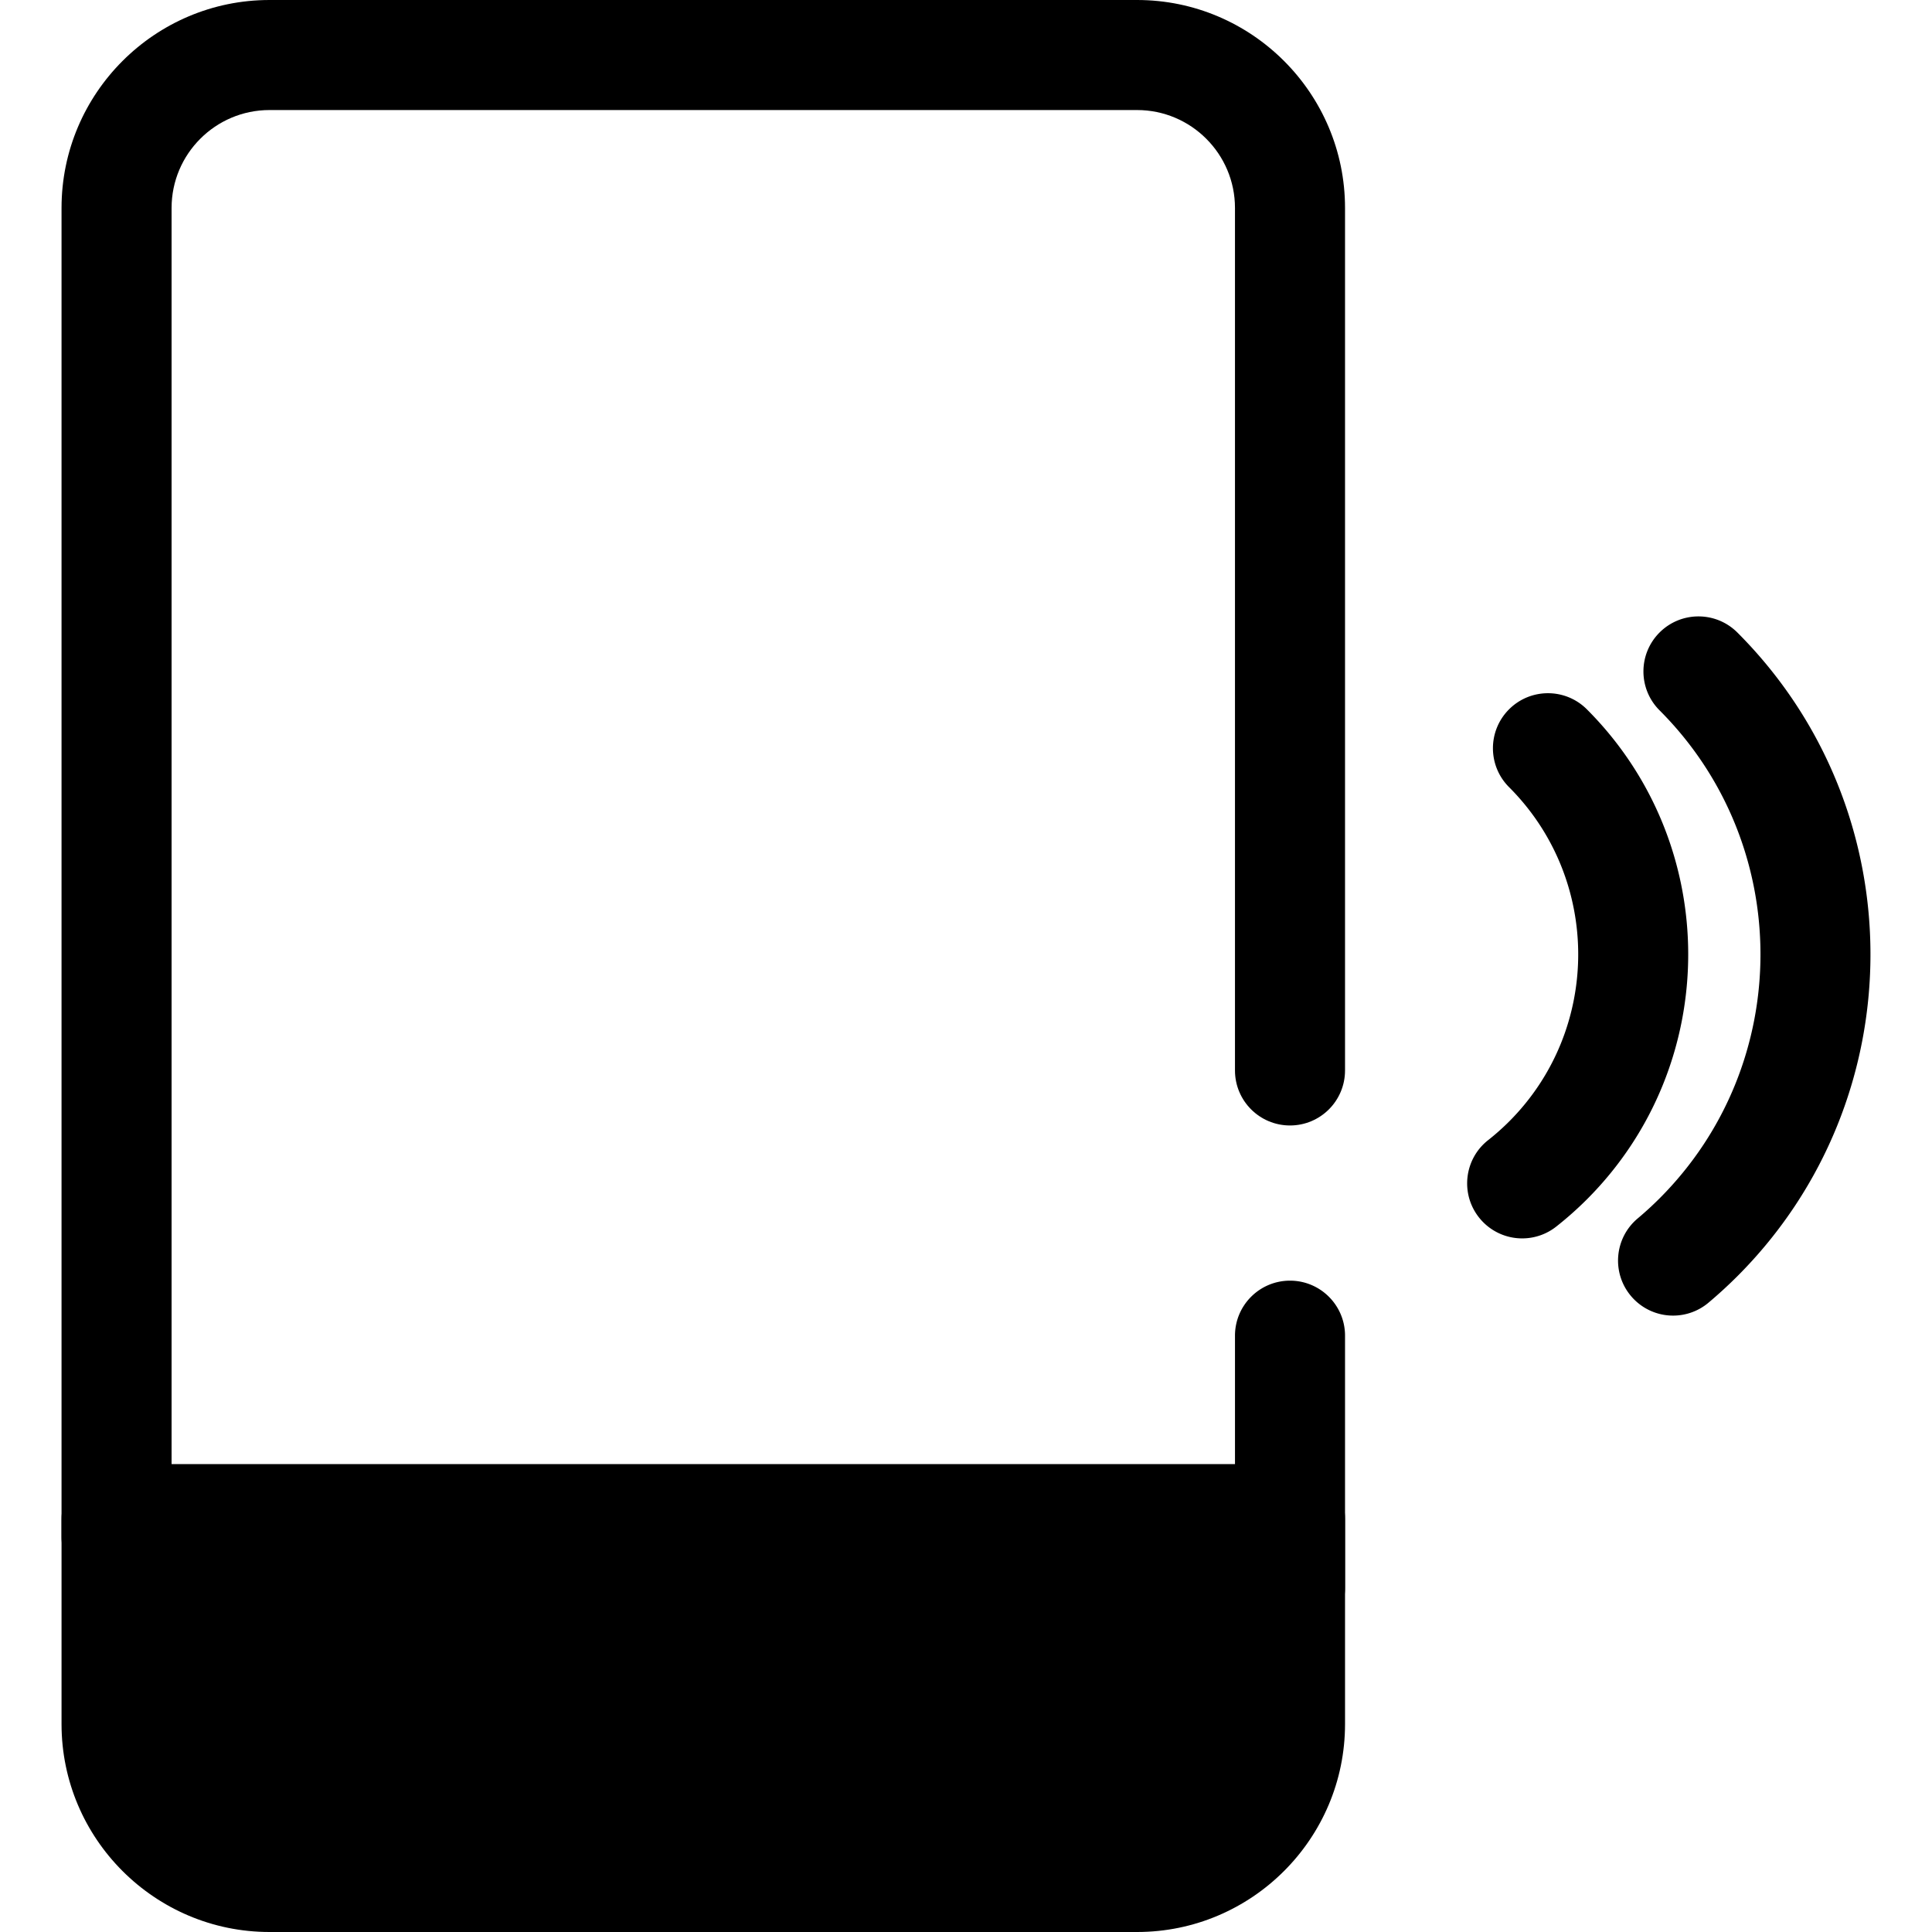 <svg class="{$class}{if !empty($modificator)} {$class}--{$modificator}{/if}" width="60" height="60" xmlns="http://www.w3.org/2000/svg" viewBox="0 0 512 512"><path class="{$class}__filled" d="M30.89 421.901c-8.054 0-14.582-6.53-14.582-14.582V55.112C16.308 24.724 41.031 0 71.419 0h229.915c30.389 0 55.112 24.724 55.112 55.112V283.68c0 8.052-6.528 14.582-14.582 14.582-8.054 0-14.582-6.53-14.582-14.582V55.112c0-14.309-11.641-25.949-25.949-25.949H71.419c-14.308 0-25.947 11.639-25.947 25.949v352.207c0 8.054-6.53 14.582-14.582 14.582z"/><path class="{$class}__semitone" d="M30.889 402.586v54.302c0 22.385 18.146 40.531 40.531 40.531h229.915c22.385 0 40.531-18.146 40.531-40.531v-54.302H30.889"/><path class="{$class}__filled" d="M301.334 512H71.419c-30.389 0-55.111-24.724-55.111-55.112v-54.302c0-8.052 6.528-14.582 14.582-14.582h310.976c8.054 0 14.582 6.53 14.582 14.582v54.302C356.447 487.276 331.725 512 301.334 512zM45.472 417.168v39.72c0 14.309 11.639 25.949 25.947 25.949h229.915c14.308 0 25.949-11.639 25.949-25.949v-39.72H45.472z"/><path class="{$class}__filled" d="M210.419 464.343h-46.834c-8.054 0-14.582-6.53-14.582-14.582s6.528-14.582 14.582-14.582h46.834c8.054 0 14.582 6.53 14.582 14.582 0 8.053-6.529 14.582-14.582 14.582zm131.446-28.999c-8.054 0-14.582-6.53-14.582-14.582V353.97c0-8.052 6.528-14.582 14.582-14.582 8.054 0 14.582 6.53 14.582 14.582v66.793c0 8.051-6.528 14.581-14.582 14.581zm101.524-86.697a14.547 14.547 0 01-11.16-5.188c-5.188-6.159-4.401-15.358 1.759-20.547a92.62 92.62 0 005.812-5.327c35.657-35.657 35.657-93.679-.001-129.338-5.694-5.694-5.694-14.928 0-20.623 5.694-5.693 14.926-5.691 20.622 0 47.028 47.031 47.028 123.553 0 170.584a122.355 122.355 0 01-7.645 7.01 14.53 14.53 0 01-9.387 3.429z"/><path class="{$class}__filled" d="M403.404 328.187a14.554 14.554 0 01-11.46-5.553c-4.987-6.323-3.904-15.492 2.421-20.479a63.767 63.767 0 005.553-4.93c24.431-24.432 24.431-64.19-.003-88.622-5.694-5.694-5.694-14.928 0-20.623 5.694-5.693 14.928-5.693 20.623 0 35.805 35.805 35.805 94.064 0 129.871a92.732 92.732 0 01-8.112 7.202 14.52 14.52 0 01-9.022 3.134z"/></svg>